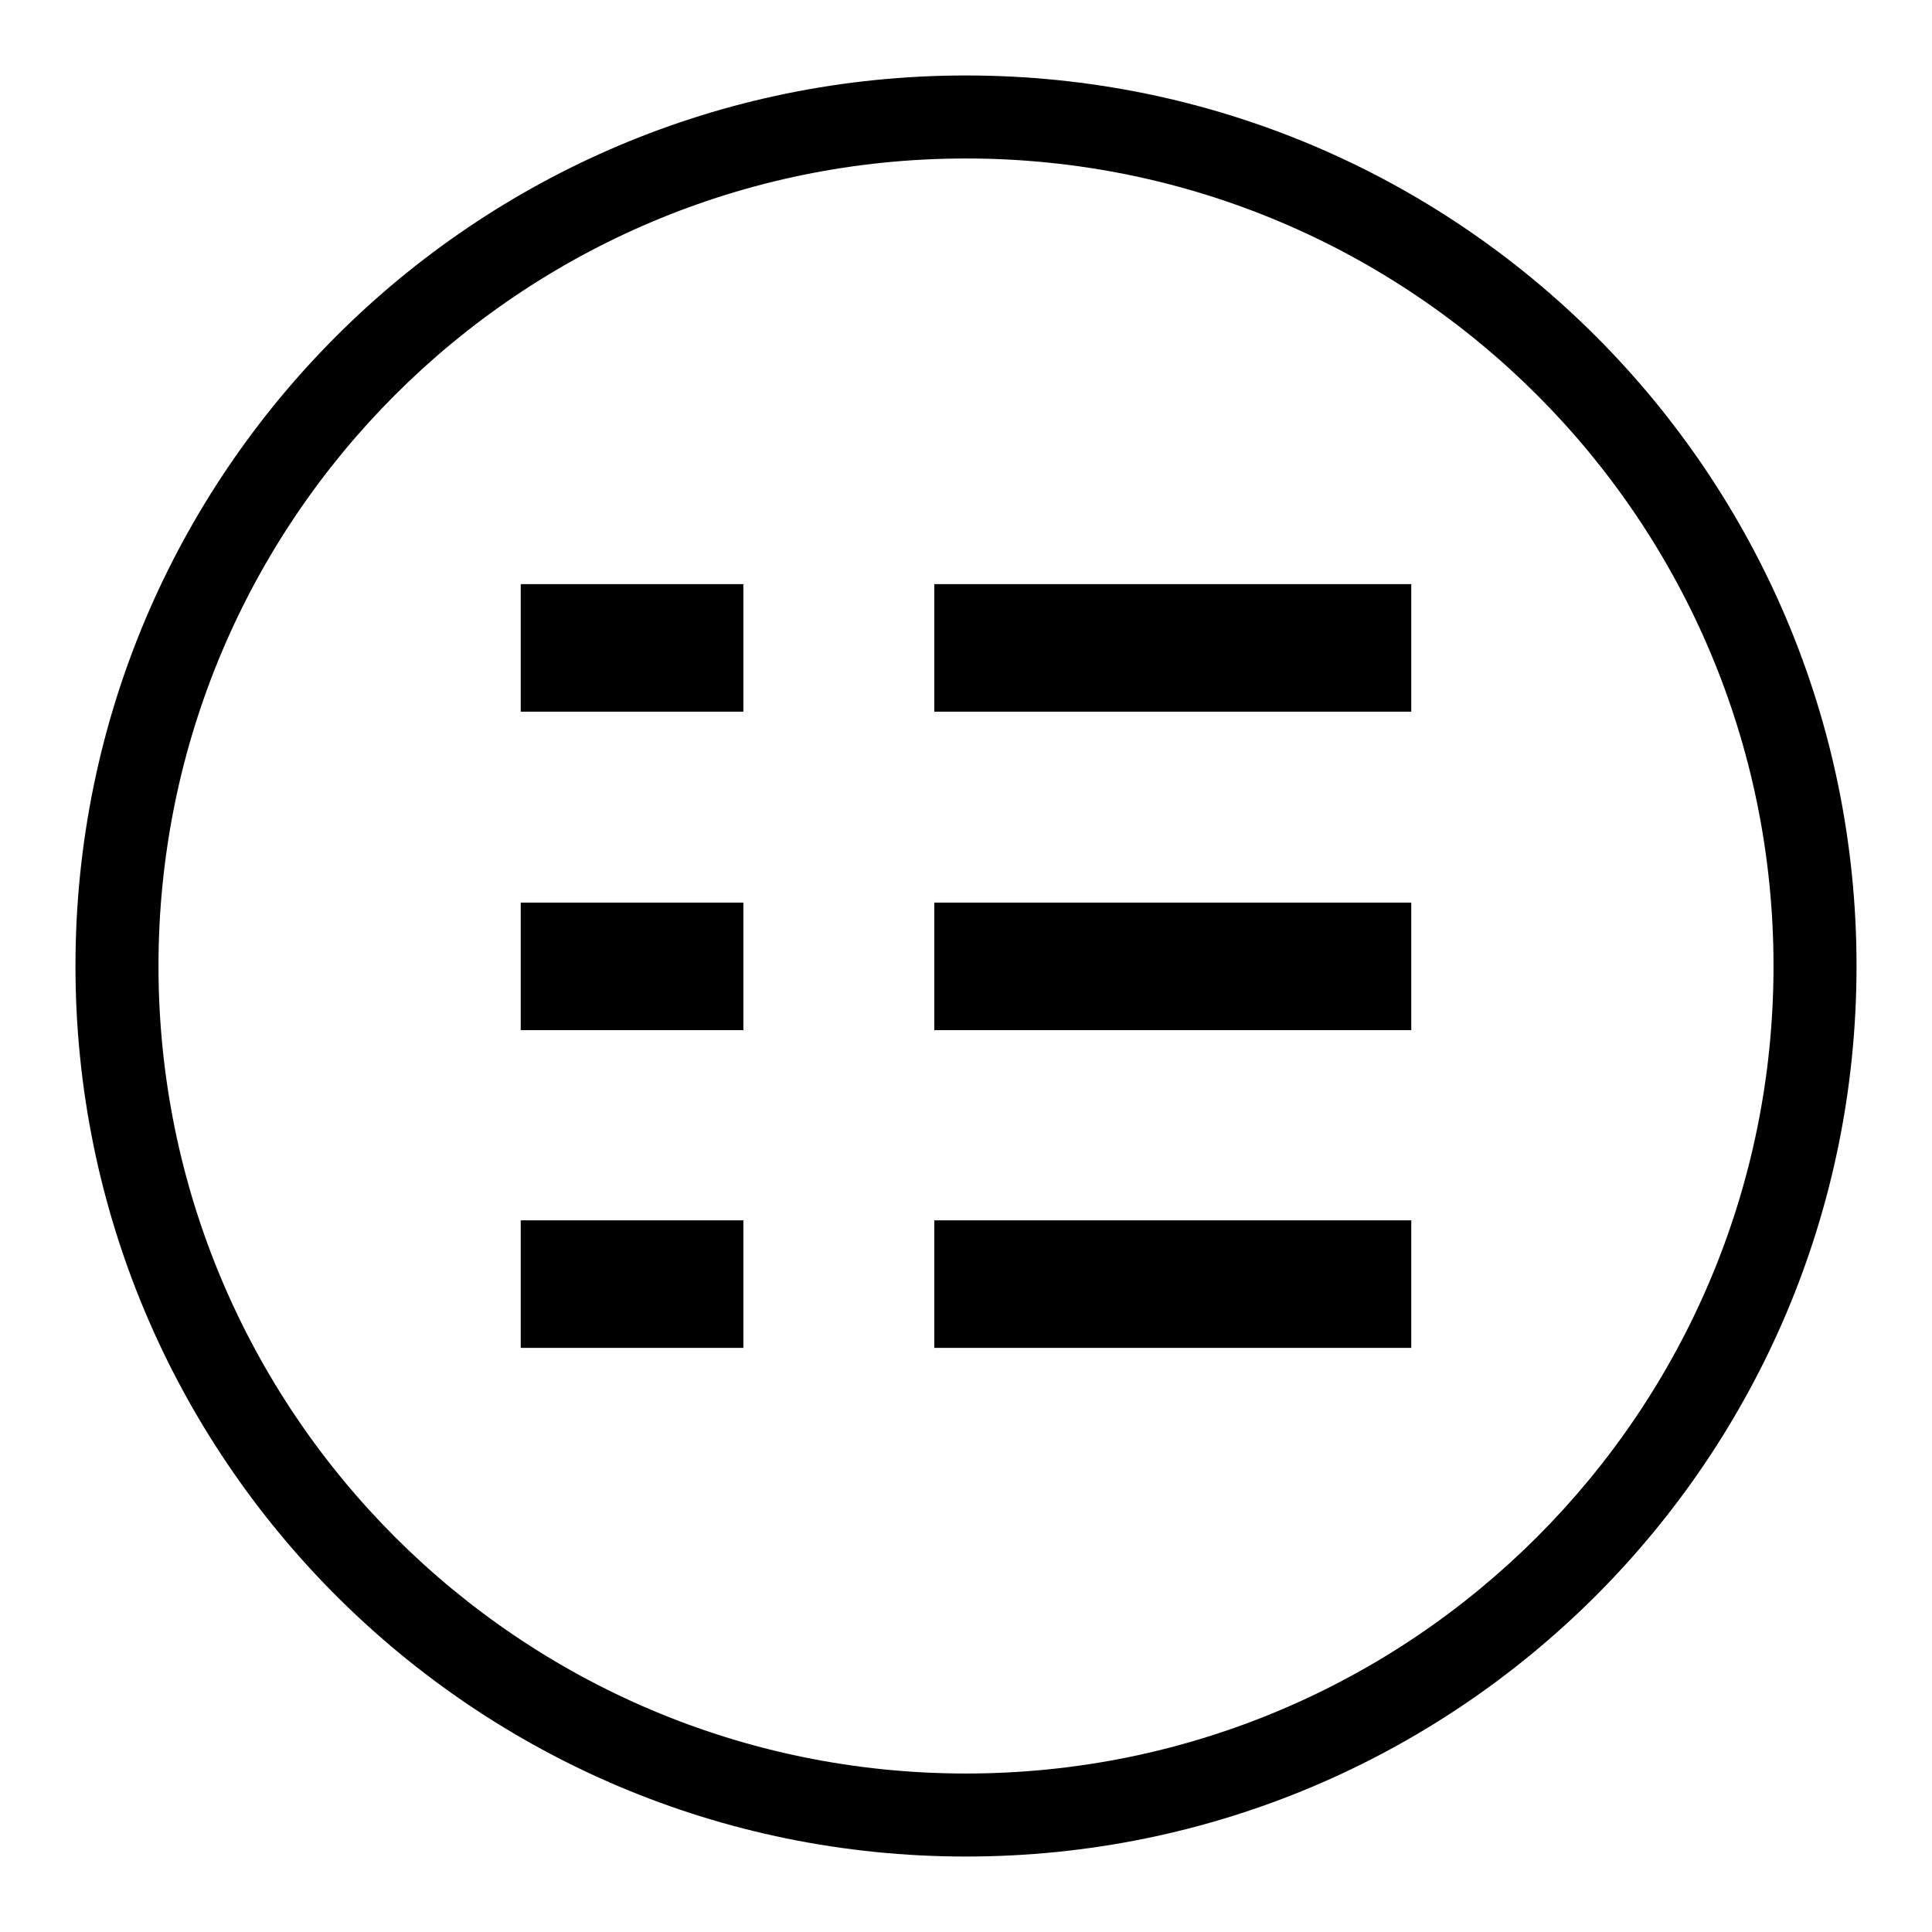 <?xml version="1.0" encoding="utf-8"?>
<!-- Svg Vector Icons : http://www.onlinewebfonts.com/icon -->
<!DOCTYPE svg PUBLIC "-//W3C//DTD SVG 1.1//EN" "http://www.w3.org/Graphics/SVG/1.1/DTD/svg11.dtd">
<svg version="1.1" xmlns="http://www.w3.org/2000/svg" xmlns:xlink="http://www.w3.org/1999/xlink" x="0px" y="0px" viewBox="0 0 256 256" enable-background="new 0 0 256 256" xml:space="preserve">
<g> <path fill="#000000" d="M69,77.4h29.5v16.9H69V77.4z M123.8,77.4H187v16.9h-63.2V77.4z M69,119.6h29.5v16.9H69V119.6z M123.8,119.6 H187v16.9h-63.2V119.6z M69,161.7h29.5v16.9H69V161.7z M123.8,161.7H187v16.9h-63.2V161.7z"/> <path fill="#000000" d="M128,21c59.1,0,107,47.9,107,107s-47.9,107-107,107S21,187.1,21,128C21,68.9,68.9,21,128,21 M128,10 C62.8,10,10,62.8,10,128s52.8,118,118,118s118-52.8,118-118S193.2,10,128,10z"/></g>
</svg>